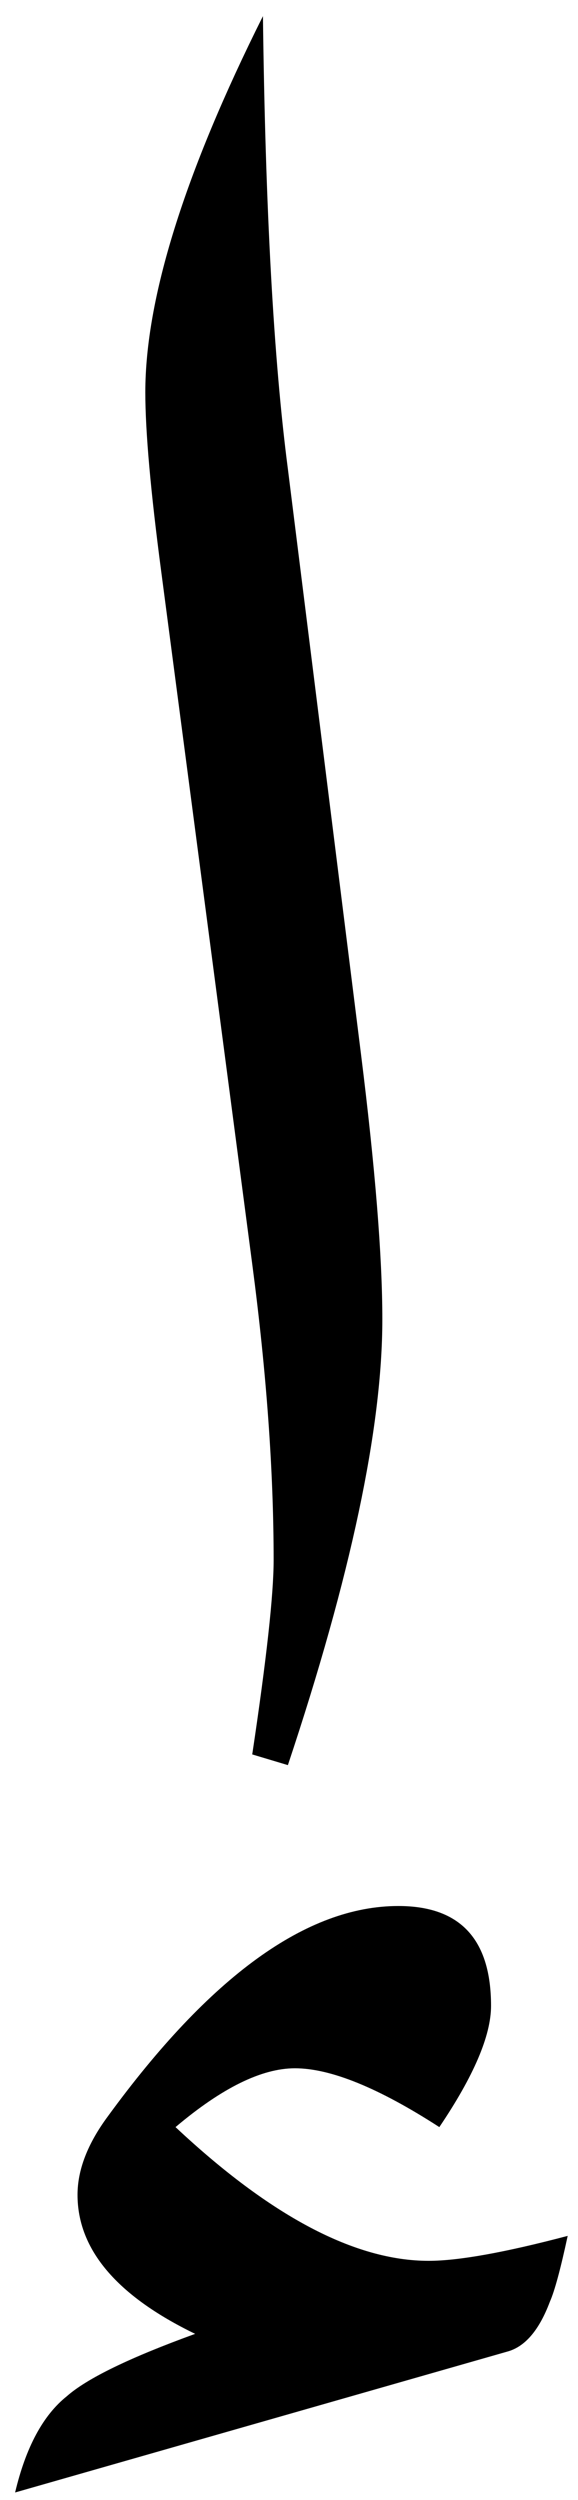 <?xml version="1.0" encoding="UTF-8" standalone="no"?>
<!-- Created with Inkscape (http://www.inkscape.org/) -->

<svg
   xmlns:svg="http://www.w3.org/2000/svg"
   xmlns="http://www.w3.org/2000/svg"
   version="1.0"
   width="11.4"
   height="49.3"
   id="svg2">
  <defs
     id="defs4" />
  <g
     transform="translate(-24.289,-15.42)"
     id="layer1">
    <path
       d="m 31.83,41.438 c -8e-6,2.133 -0.621,5.063 -1.863,8.789 l -0.703,-0.211 c 0.281,-1.875 0.422,-3.152 0.422,-3.832 -5e-6,-1.758 -0.141,-3.703 -0.422,-5.836 L 27.471,26.707 c -0.211,-1.594 -0.316,-2.777 -0.316,-3.551 -3e-6,-1.852 0.773,-4.324 2.32,-7.418 0.047,3.797 0.211,6.773 0.492,8.93 l 1.441,11.531 c 0.281,2.25 0.422,3.996 0.422,5.238 l 0,0 z m 3.656,18.07 c -0.141,0.656 -0.258,1.09 -0.352,1.301 -0.211,0.562 -0.492,0.891 -0.844,0.984 l -9.703,2.777 c 0.211,-0.891 0.551,-1.523 1.02,-1.898 0.398,-0.352 1.242,-0.762 2.531,-1.23 -1.547,-0.75 -2.32,-1.664 -2.32,-2.742 -2e-6,-0.492 0.199,-1.008 0.598,-1.547 2.016,-2.766 3.926,-4.148 5.73,-4.148 1.219,2e-6 1.828,0.656 1.828,1.969 -1e-5,0.586 -0.34,1.383 -1.02,2.391 -1.195,-0.773 -2.145,-1.16 -2.848,-1.16 -0.656,-2e-6 -1.441,0.387 -2.355,1.16 1.875,1.758 3.539,2.637 4.992,2.637 0.586,-5e-6 1.5,-0.164 2.742,-0.492 l 0,0 z"
       id="text1872"
       style="font-size:72px;font-style:normal;font-weight:normal;fill:#000000;fill-opacity:1;stroke:none;font-family:Traditional Arabic" />
  </g>
</svg>
